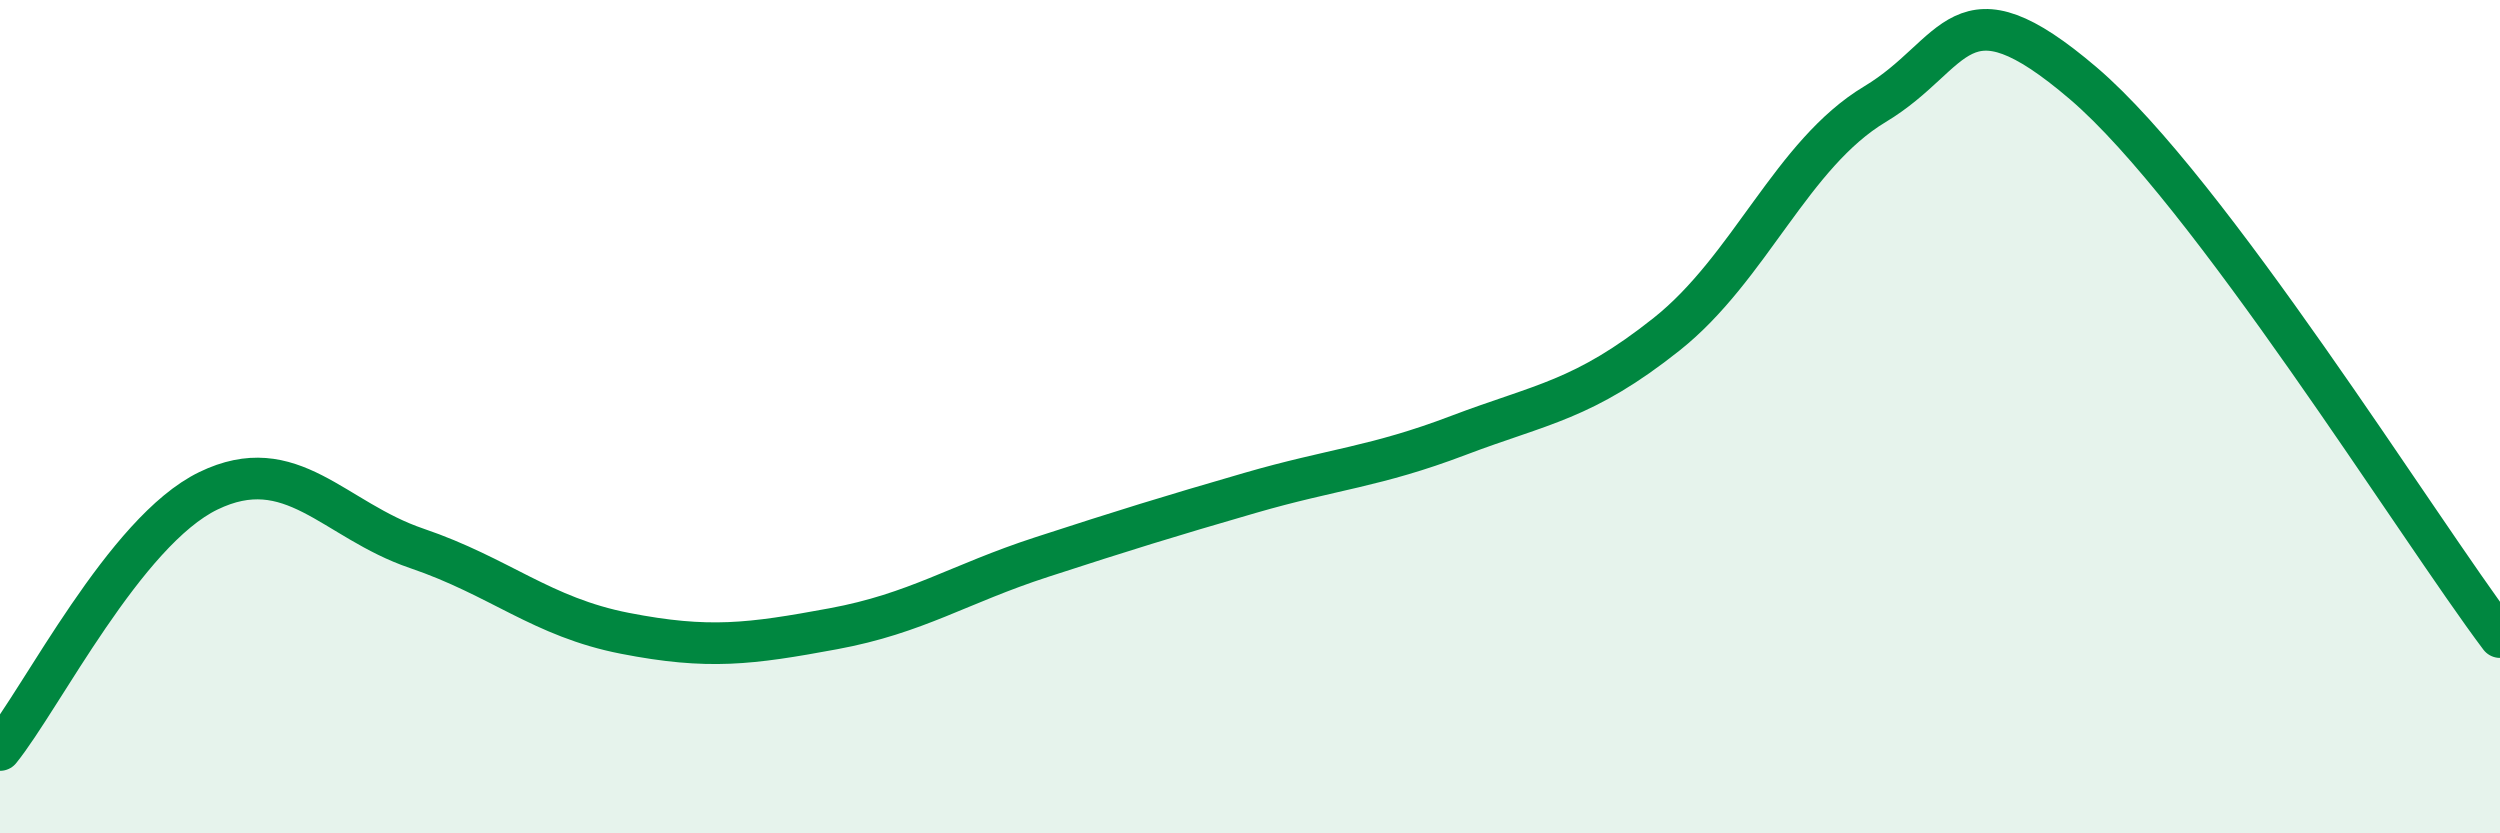 
    <svg width="60" height="20" viewBox="0 0 60 20" xmlns="http://www.w3.org/2000/svg">
      <path
        d="M 0,18 C 1,16.76 3,12.75 5,11.78 C 7,10.81 8,12.48 10,13.16 C 12,13.84 13,14.81 15,15.2 C 17,15.59 18,15.46 20,15.09 C 22,14.72 23,14.02 25,13.37 C 27,12.72 28,12.41 30,11.83 C 32,11.25 33,11.21 35,10.45 C 37,9.69 38,9.61 40,8.02 C 42,6.43 43,3.7 45,2.5 C 47,1.3 47,-0.56 50,2 C 53,4.56 58,12.63 60,15.29L60 20L0 20Z"
        fill="#008740"
        opacity="0.1"
        stroke-linecap="round"
        stroke-linejoin="round"
      />
      <path
        d="M 0,18 C 1,16.76 3,12.75 5,11.78 C 7,10.81 8,12.48 10,13.16 C 12,13.84 13,14.81 15,15.2 C 17,15.59 18,15.46 20,15.09 C 22,14.72 23,14.02 25,13.37 C 27,12.72 28,12.41 30,11.83 C 32,11.25 33,11.21 35,10.45 C 37,9.69 38,9.61 40,8.02 C 42,6.43 43,3.7 45,2.5 C 47,1.3 47,-0.56 50,2 C 53,4.56 58,12.63 60,15.29"
        stroke="#008740"
        stroke-width="1"
        fill="none"
        stroke-linecap="round"
        stroke-linejoin="round"
      />
    </svg>
  
